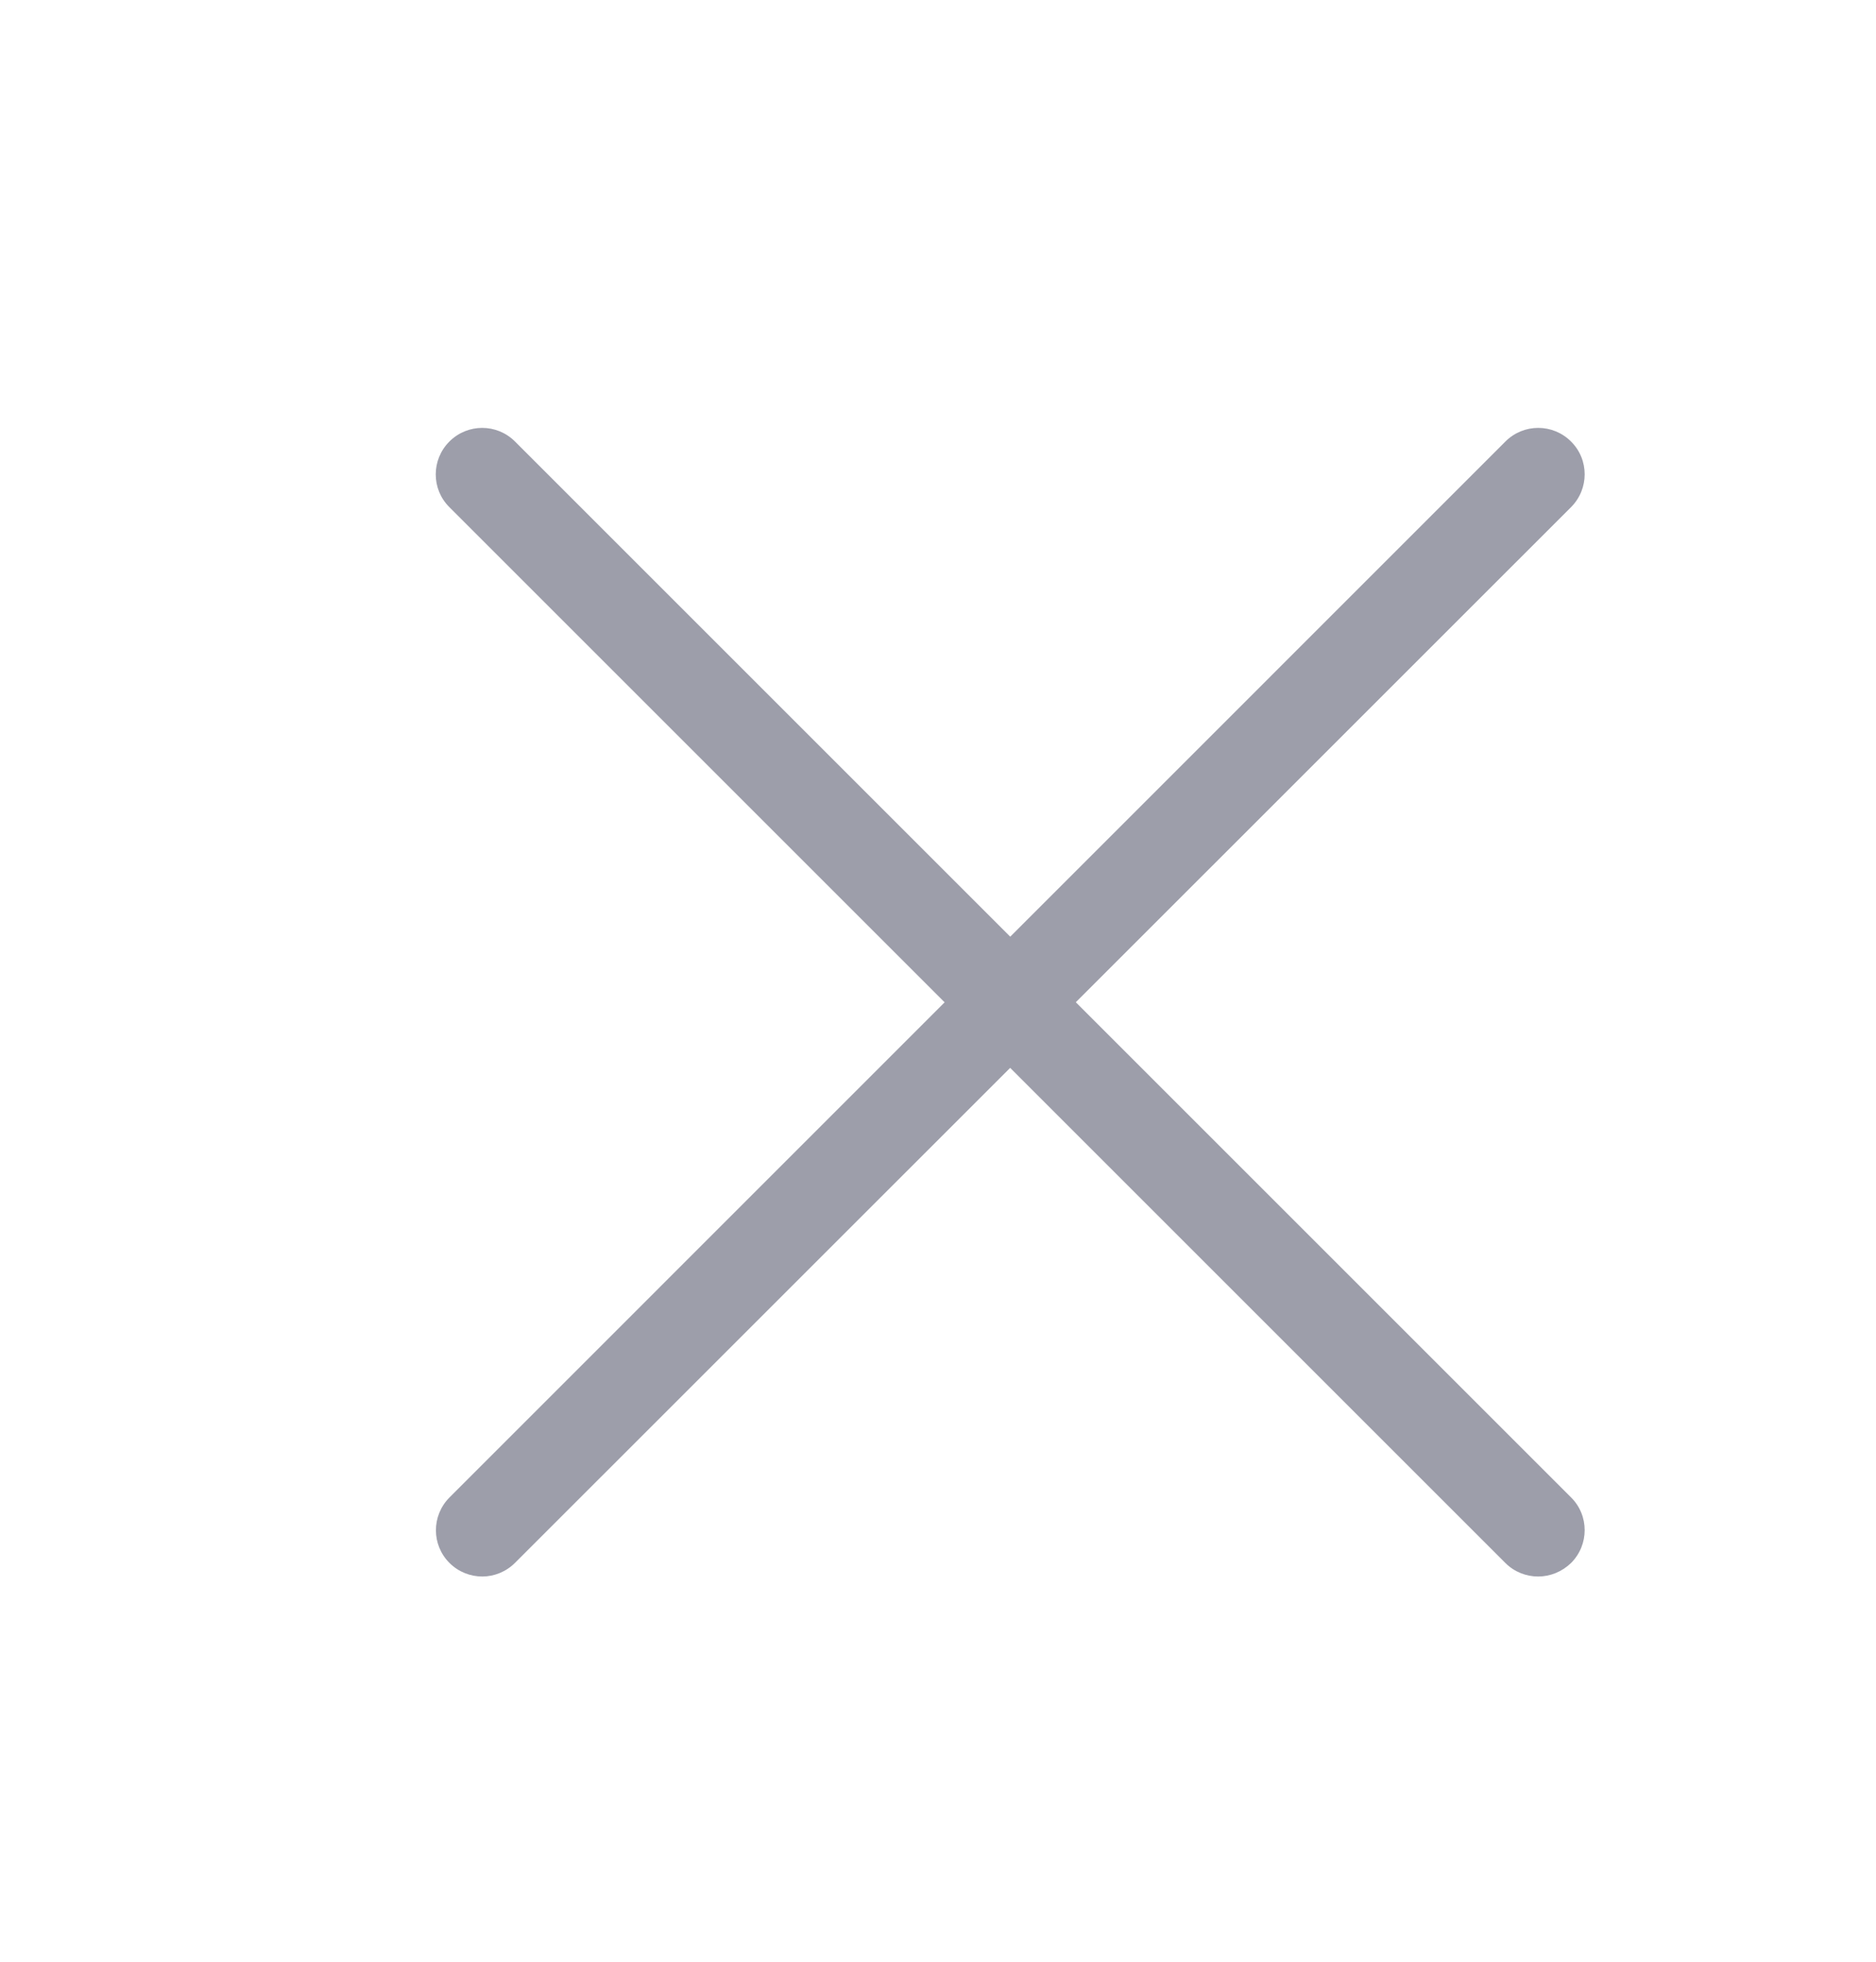 <?xml version="1.0" encoding="utf-8"?>
<!-- Generator: Adobe Illustrator 17.0.0, SVG Export Plug-In . SVG Version: 6.00 Build 0)  -->
<!DOCTYPE svg PUBLIC "-//W3C//DTD SVG 1.1//EN" "http://www.w3.org/Graphics/SVG/1.1/DTD/svg11.dtd">
<svg version="1.1" id="Слой_1" xmlns="http://www.w3.org/2000/svg" xmlns:xlink="http://www.w3.org/1999/xlink" x="0px" y="0px"
	 width="10.833px" height="11.333px" viewBox="0 0 10.833 11.333" enable-background="new 0 0 10.833 11.333" xml:space="preserve">
<g>
	<g>
		<path fill="#9D9EAA" d="M8.882,9.105c-0.068,0-0.137-0.026-0.189-0.078L2.595,2.929c-0.105-0.104-0.105-0.274,0-0.379
			c0.105-0.105,0.274-0.105,0.379,0l6.098,6.098c0.105,0.104,0.105,0.274,0,0.379C9.019,9.078,8.951,9.105,8.882,9.105z"/>
	</g>
	<g>
		<path fill="#9D9EAA" d="M2.785,9.105c-0.068,0-0.137-0.026-0.189-0.078c-0.105-0.104-0.105-0.274,0-0.379L8.693,2.55
			c0.105-0.105,0.274-0.105,0.379,0c0.105,0.104,0.105,0.274,0,0.379L2.974,9.026C2.922,9.078,2.853,9.105,2.785,9.105z"/>
	</g>
</g>
</svg>
